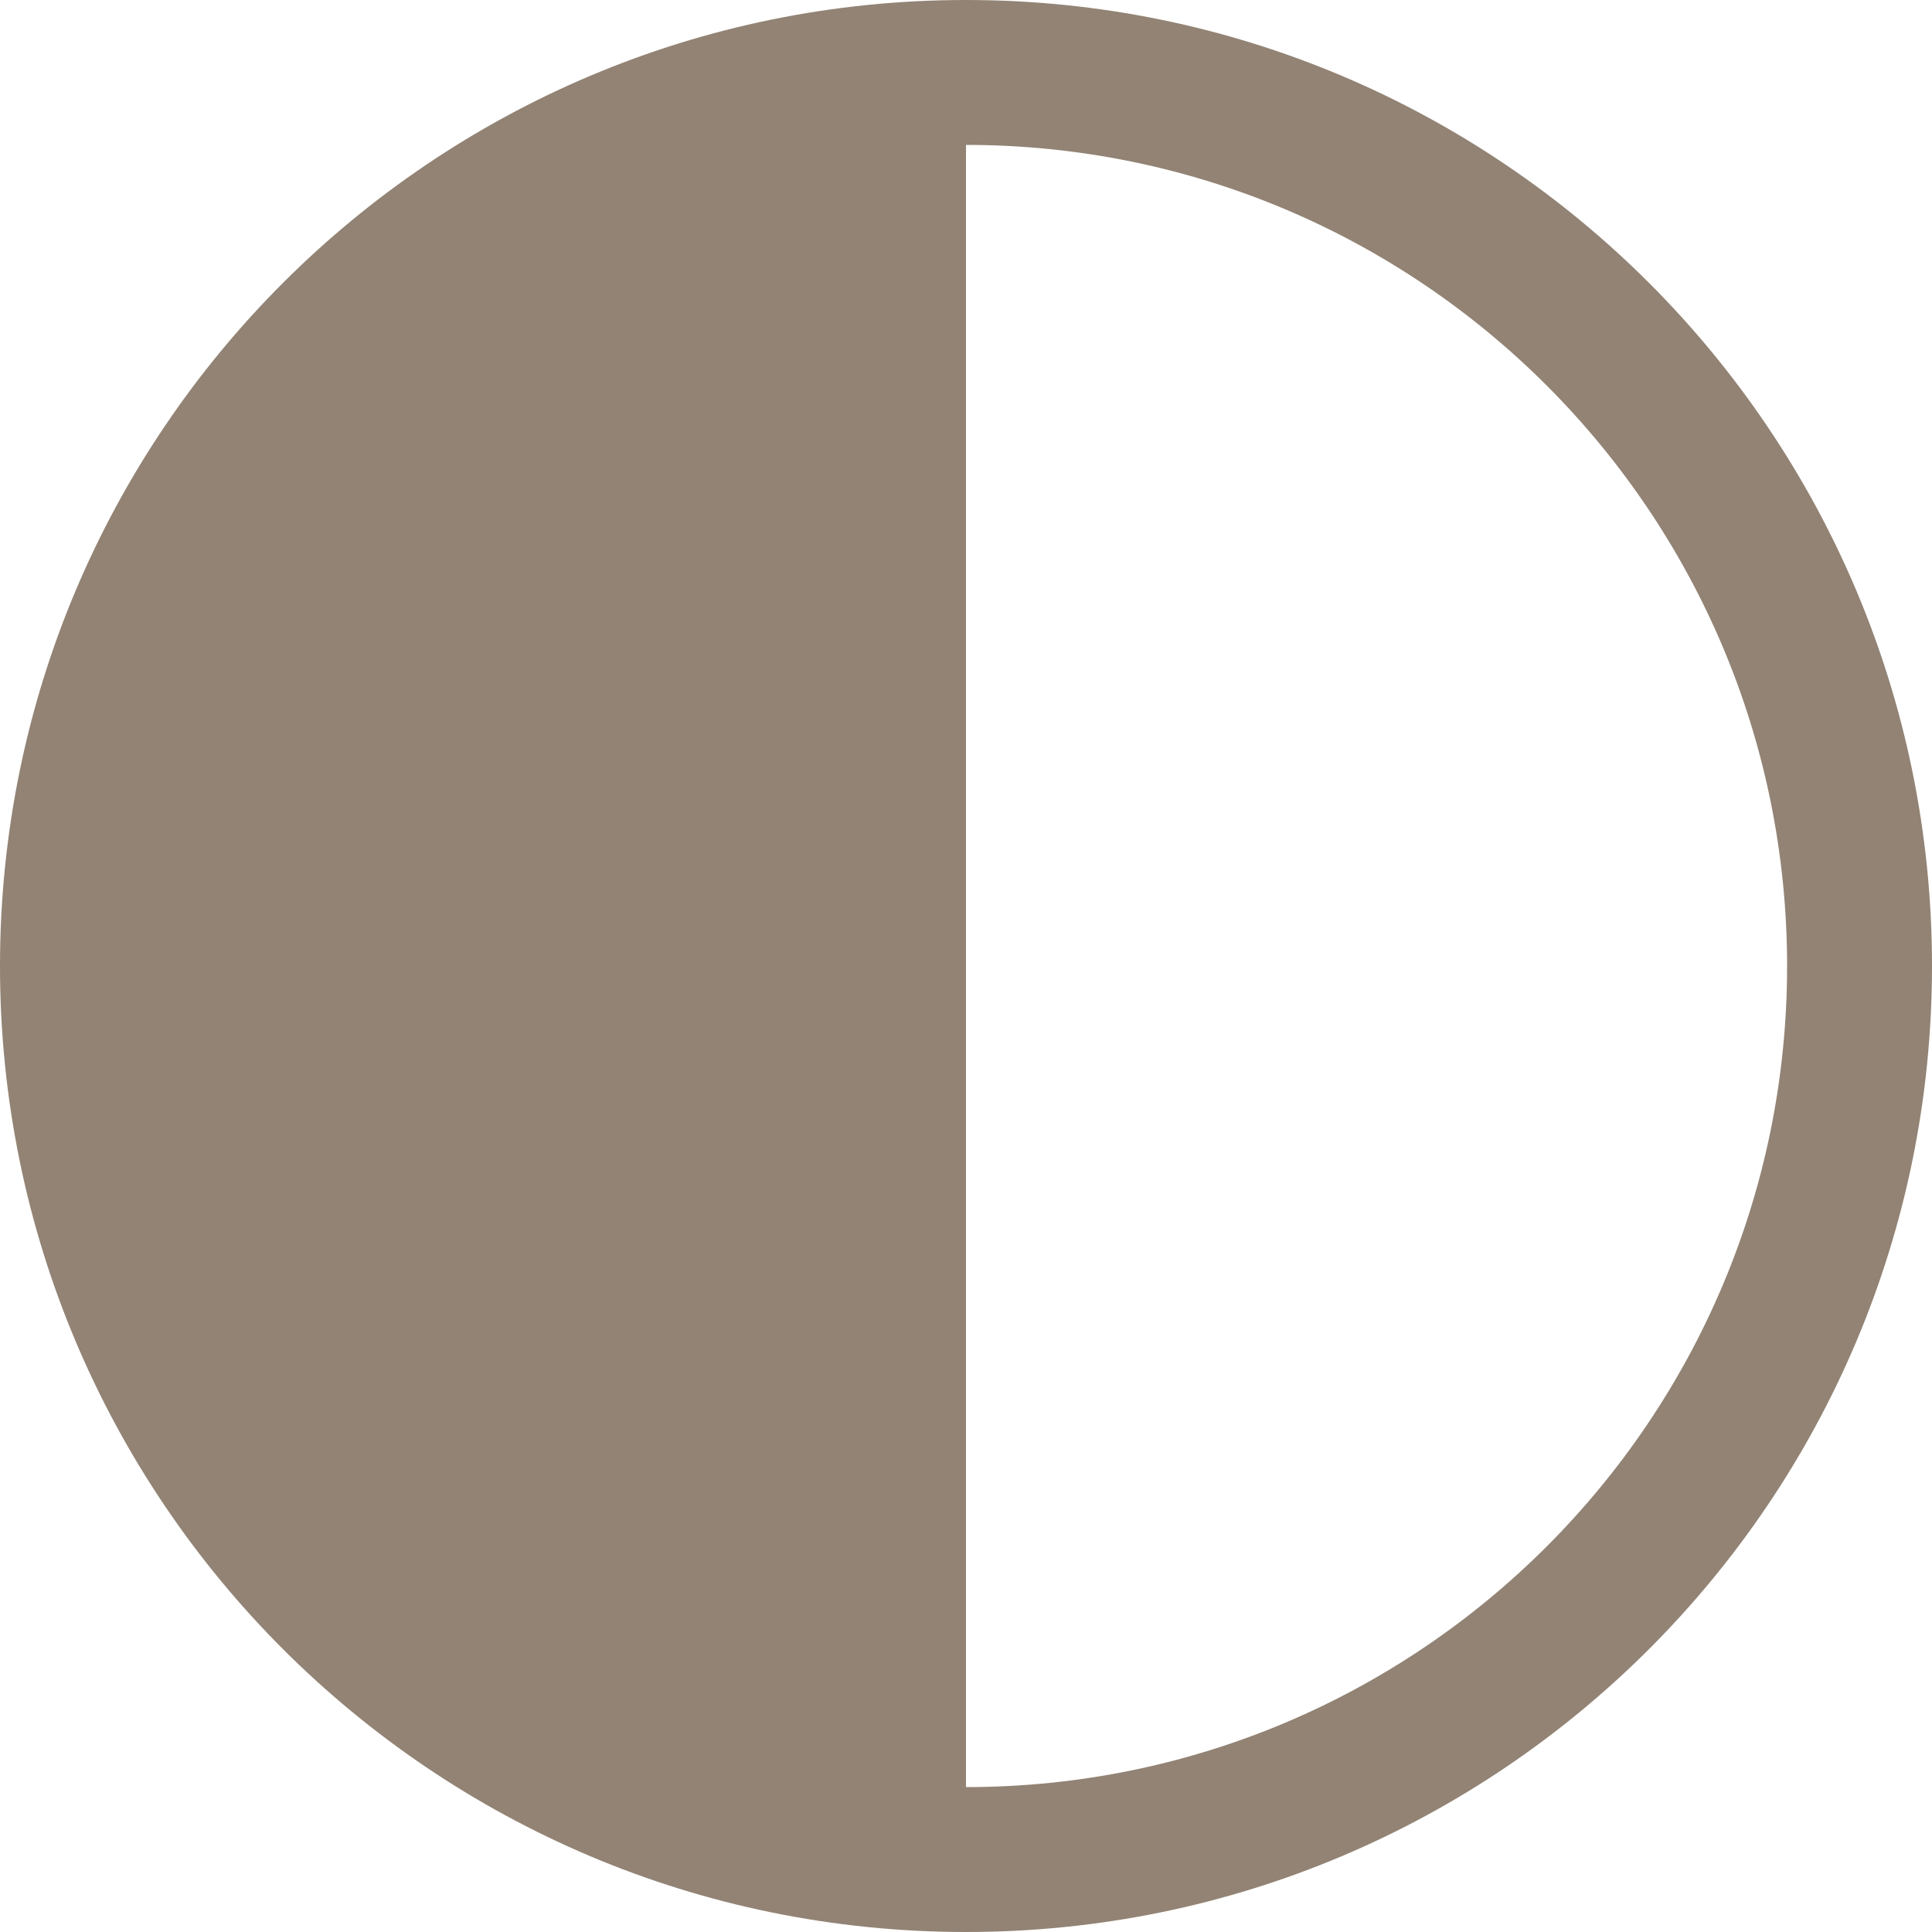 <?xml version="1.0" encoding="UTF-8" standalone="no"?>
<svg
   width="800px"
   height="800px"
   viewBox="0 0 24 24"
   version="1.1"
   id="svg1"
   sodipodi:docname="theme_toggler.svg"
   inkscape:version="1.3 (0e150ed, 2023-07-21)"
   inkscape:export-filename="theme_toggler_dark.svg"
   inkscape:export-xdpi="96"
   inkscape:export-ydpi="96"
   xmlns:inkscape="http://www.inkscape.org/namespaces/inkscape"
   xmlns:sodipodi="http://sodipodi.sourceforge.net/DTD/sodipodi-0.dtd"
   xmlns="http://www.w3.org/2000/svg"
   xmlns:svg="http://www.w3.org/2000/svg"
   xmlns:rdf="http://www.w3.org/1999/02/22-rdf-syntax-ns#"
   xmlns:cc="http://creativecommons.org/ns#"
   xmlns:dc="http://purl.org/dc/elements/1.1/">
  <defs
     id="defs1" />
  <sodipodi:namedview
     id="namedview1"
     pagecolor="#ffffff"
     bordercolor="#000000"
     borderopacity="0.25"
     inkscape:showpageshadow="2"
     inkscape:pageopacity="0.0"
     inkscape:pagecheckerboard="0"
     inkscape:deskcolor="#d1d1d1"
     inkscape:zoom="0.834386"
     inkscape:cx="474.60048"
     inkscape:cy="425.46256"
     inkscape:window-width="1800"
     inkscape:window-height="1097"
     inkscape:window-x="1806"
     inkscape:window-y="67"
     inkscape:window-maximized="0"
     inkscape:current-layer="svg1" />
  <!-- Uploaded to: SVG Repo, www.svgrepo.com, Generator: SVG Repo Mixer Tools -->
  <title
     id="title1">ic_fluent_dark_theme_24_regular</title>
  <desc
     id="desc1">Created with Sketch.</desc>
  <g
     id="🔍-Product-Icons"
     stroke="none"
     stroke-width="1"
     fill="none"
     fill-rule="evenodd"
     transform="matrix(1.2,0,0,1.2,-2.4,-2.4)"
     style="fill:#928374;fill-opacity:1">
    <g
       id="ic_fluent_dark_theme_24_regular"
       fill="#212121"
       fill-rule="nonzero"
       style="fill:#928374;fill-opacity:1">
      <path
         d="M 12,22 C 17.523,22 22,17.523 22,12 22,6.477 17.523,2 12,2 6.477,2 2,6.477 2,12 2,17.523 6.477,22 12,22 Z m 0,-1.5 v -17 c 4.694,0 8.5,3.806 8.5,8.5 0,4.694 -3.806,8.5 -8.5,8.5 z"
         id="🎨-Color"
         style="fill:#928374;fill-opacity:1" />
    </g>
  </g>
</svg>
